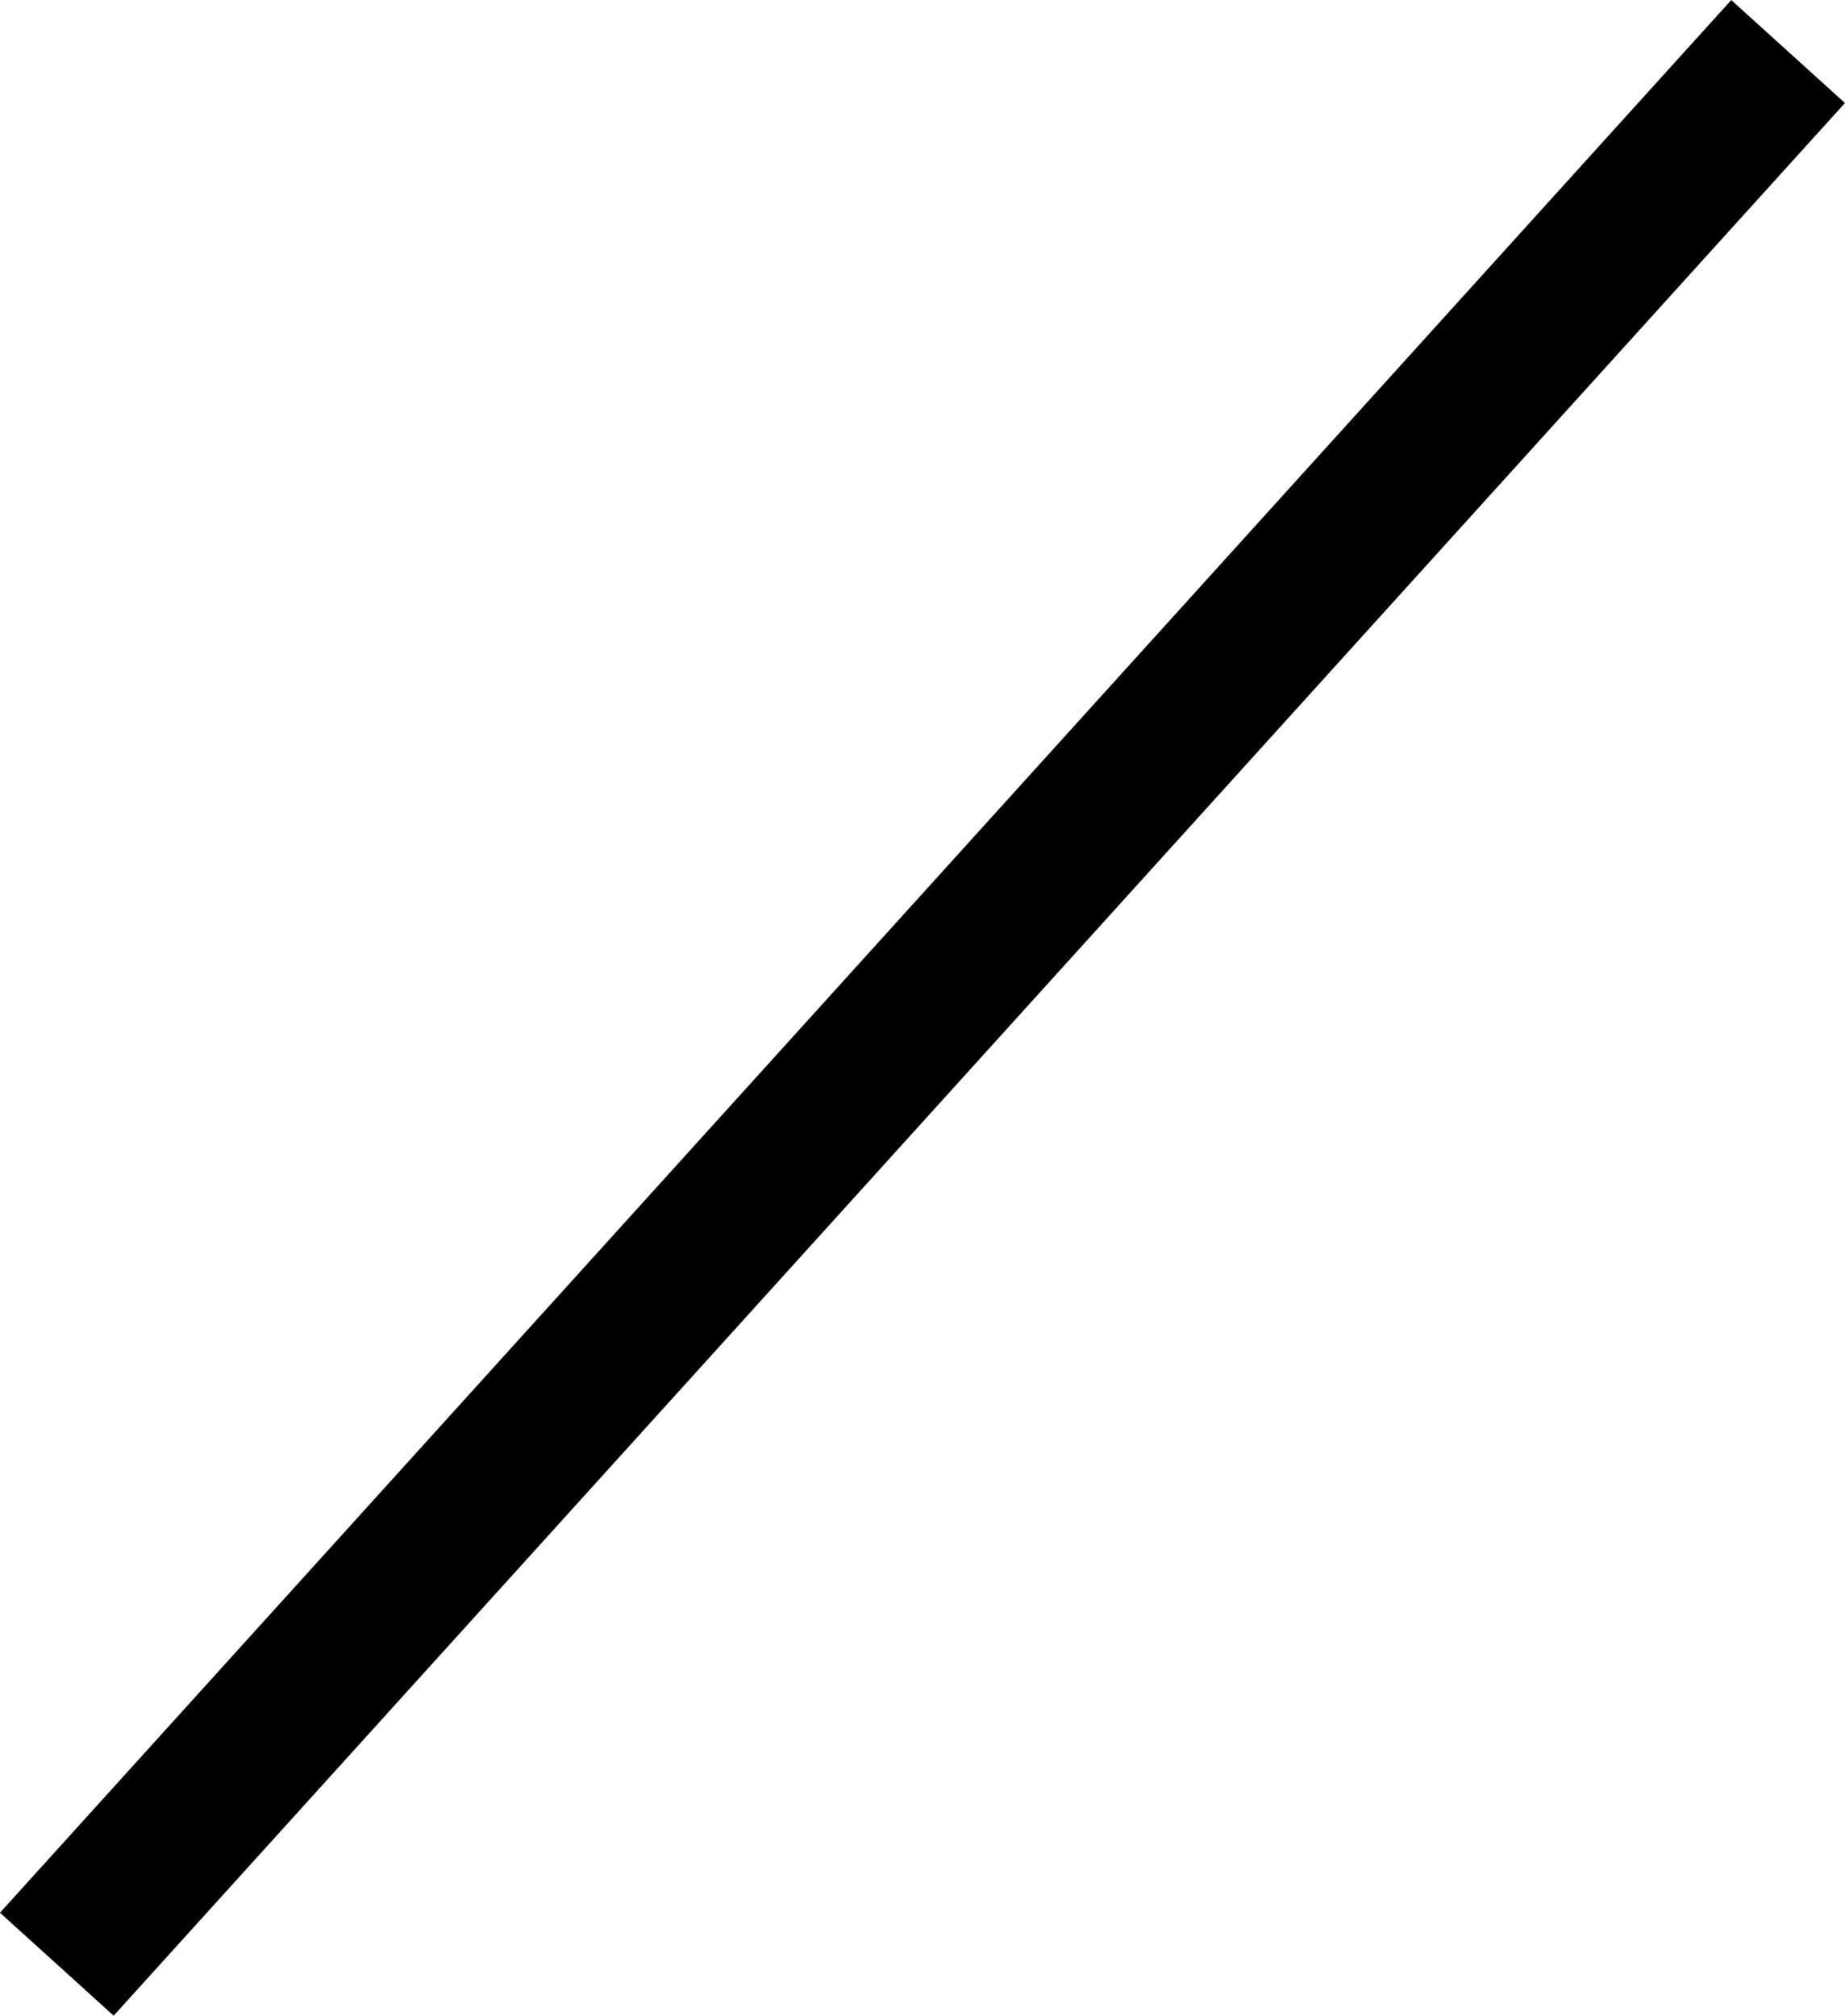 <svg xmlns="http://www.w3.org/2000/svg" width="24.061" height="26.28" viewBox="0 0 24.061 26.28">
  <path id="パス_108188" data-name="パス 108188" d="M3044.508-1883.246l22.578-24.937" transform="translate(-3043.767 1908.855)" fill="none" stroke="#000" stroke-width="2"/>
</svg>
